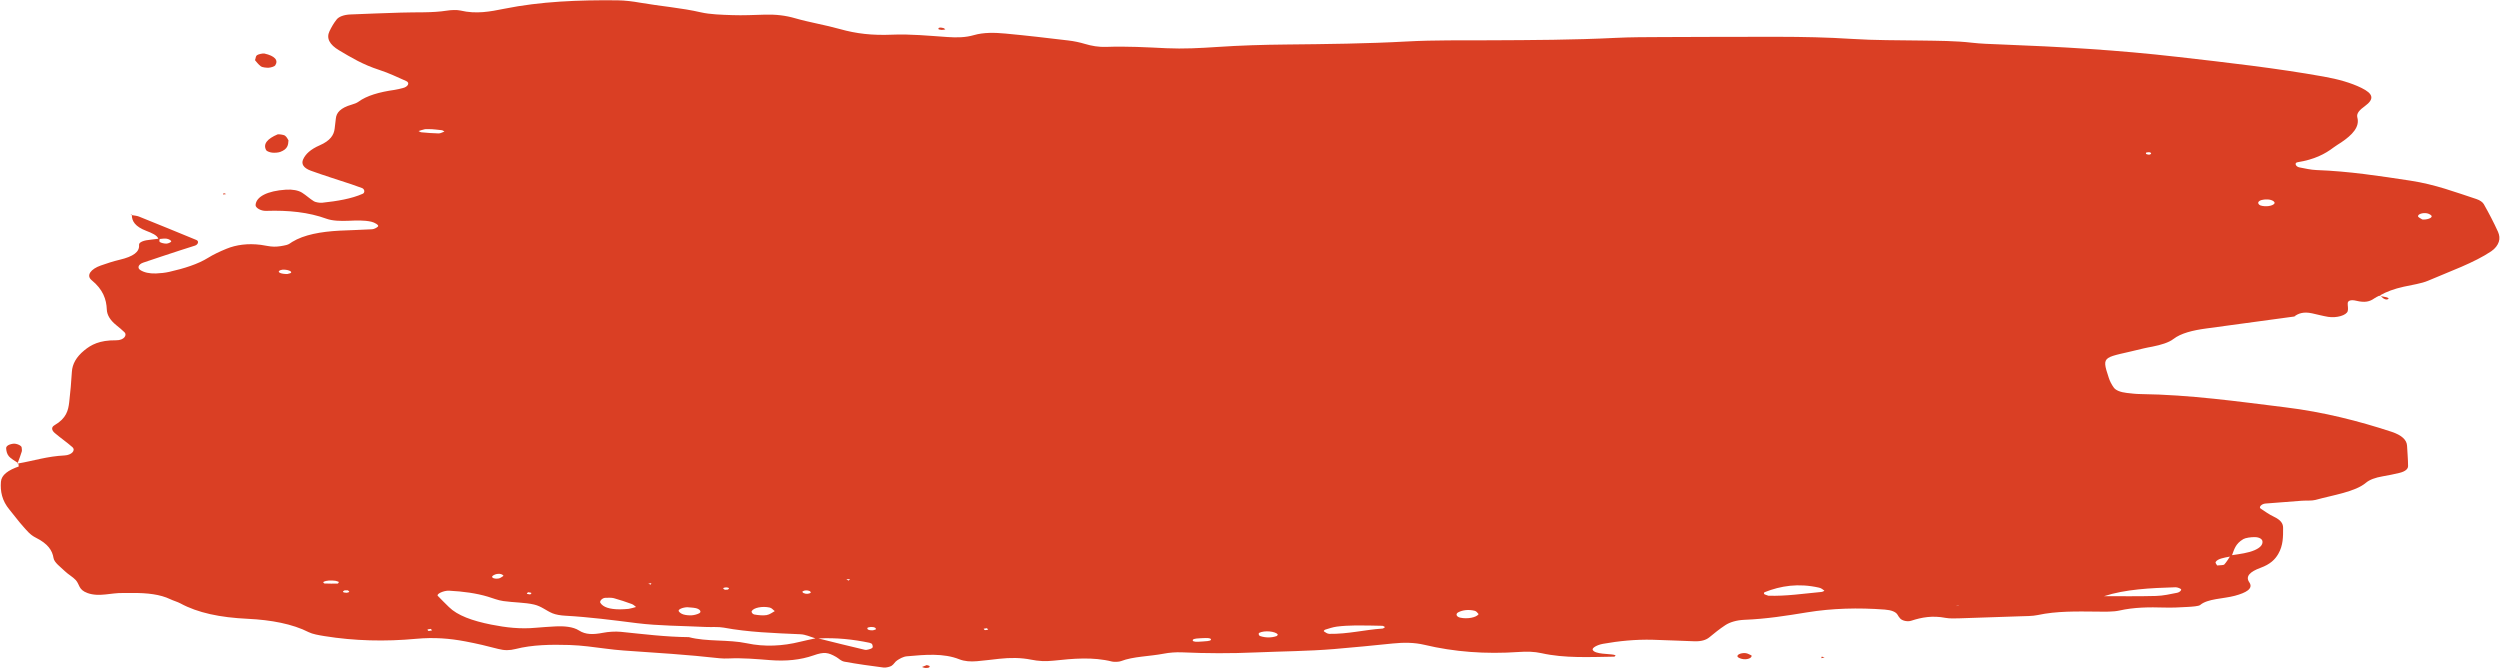 <?xml version="1.0" encoding="UTF-8" standalone="no"?><svg xmlns="http://www.w3.org/2000/svg" xmlns:xlink="http://www.w3.org/1999/xlink" fill="#000000" height="126.3" preserveAspectRatio="xMidYMid meet" version="1" viewBox="13.2 187.0 472.6 126.3" width="472.6" zoomAndPan="magnify"><g fill="#da3f24" id="change1_1"><path d="M 16.5 274.645 C 16.555 274.633 16.605 274.617 16.664 274.609 C 16.66 274.598 16.66 274.582 16.656 274.57 L 16.5 274.645" fill="inherit"/><path d="M 37.871 227.617 C 37.957 227.633 38.035 227.652 38.121 227.664 C 38.121 227.625 38.082 227.59 38.082 227.547 L 37.871 227.617" fill="inherit"/><path d="M 472.883 227.879 C 472.863 227.684 472.43 227.414 472.02 227.328 C 471.215 227.164 470.254 227.477 470.309 227.891 C 470.336 228.098 470.824 228.289 471.105 228.488 C 471.879 228.574 472.922 228.262 472.883 227.879 Z M 443.145 225.492 C 443.379 225.168 442.715 224.738 441.879 224.703 C 440.977 224.664 440.297 224.859 440.109 225.23 C 440.016 225.418 440.215 225.738 440.539 225.844 C 441.512 226.148 442.809 225.945 443.145 225.492 Z M 419.852 215.977 C 419.871 215.91 419.648 215.785 419.492 215.77 C 419.316 215.75 419.09 215.82 418.887 215.855 C 418.895 215.945 418.82 216.078 418.93 216.121 C 419.406 216.316 419.773 216.258 419.852 215.977 Z M 410.945 299.703 C 414.215 299.703 417.496 299.746 420.758 299.66 C 422.129 299.625 423.496 299.312 424.789 299.055 C 425.191 298.973 425.559 298.645 425.527 298.441 C 425.508 298.281 424.82 298.004 424.465 298.016 C 419.691 298.16 414.957 298.395 410.945 299.703 Z M 432.055 293.23 C 431.941 293.43 432.227 293.676 432.328 293.895 C 432.789 293.848 433.562 293.848 433.66 293.734 C 434.105 293.246 434.406 292.73 434.738 292.219 C 433.586 292.43 432.398 292.637 432.055 293.23 Z M 437.281 288.91 C 435.762 289.801 435.555 290.895 435.145 291.949 C 436.664 291.723 438.223 291.527 439.414 291.004 C 440.48 290.535 440.98 289.977 440.895 289.324 C 440.844 288.922 440.344 288.555 439.457 288.535 C 438.727 288.523 437.691 288.672 437.281 288.91 Z M 382.938 301.586 C 383.145 301.535 383.352 301.484 383.559 301.434 C 383.508 301.434 383.453 301.43 383.406 301.434 C 383.234 301.457 383.094 301.531 382.938 301.586 Z M 358.074 298.652 C 357.797 298.449 357.52 298.188 357.074 298.09 C 353.164 297.203 349.82 297.742 346.801 298.941 C 346.641 299.004 346.621 299.195 346.711 299.301 C 346.797 299.402 347.105 299.469 347.484 299.613 C 350.848 299.727 354.156 299.211 357.527 298.902 C 357.754 298.883 358.113 298.684 358.074 298.652 Z M 292.723 303.09 C 292.48 302.875 292.363 302.559 291.969 302.461 C 290.828 302.176 289.68 302.32 288.867 302.75 C 288.305 303.051 288.512 303.602 289.242 303.762 C 290.605 304.062 292.309 303.734 292.723 303.09 Z M 275.031 305.543 C 274.859 305.457 274.691 305.305 274.512 305.301 C 272.789 305.262 271.062 305.219 269.34 305.238 C 268.191 305.254 267.02 305.312 265.926 305.453 C 265.133 305.559 264.434 305.812 263.734 306.023 C 263.555 306.082 263.383 306.285 263.473 306.352 C 263.738 306.535 264.125 306.816 264.484 306.824 C 268.023 306.879 271.133 306.051 274.547 305.824 C 274.734 305.812 274.871 305.641 275.031 305.543 Z M 254.75 306.918 C 254.242 306.328 252.25 306.141 251.258 306.625 C 251.035 306.734 251.148 307.152 251.422 307.242 C 252.492 307.598 253.617 307.57 254.535 307.242 C 254.699 307.184 254.684 307.027 254.75 306.918 Z M 242.09 307.992 C 242.25 307.727 241.852 307.59 241.078 307.613 C 240.504 307.637 239.918 307.652 239.355 307.711 C 239.109 307.734 238.773 307.832 238.715 307.926 C 238.539 308.215 238.922 308.348 239.703 308.316 C 240.273 308.277 240.859 308.258 241.422 308.195 C 241.676 308.172 242.035 308.086 242.09 307.992 Z M 200.004 306.027 C 199.93 305.938 199.852 305.848 199.773 305.754 C 199.57 305.785 199.359 305.82 199.152 305.852 C 199.23 305.941 199.254 306.078 199.398 306.109 C 199.535 306.141 199.801 306.059 200.004 306.027 Z M 178.77 305.984 C 178.828 305.684 178.516 305.512 177.84 305.52 C 177.609 305.523 177.215 305.621 177.184 305.699 C 177.07 305.988 177.43 306.168 178.094 306.16 C 178.32 306.16 178.543 306.047 178.77 305.984 Z M 178.074 308.797 C 178.043 308.688 177.789 308.559 177.559 308.508 C 174.5 307.871 171.312 307.516 167.91 307.691 C 170.844 308.422 173.77 309.16 176.746 309.852 C 176.996 309.91 177.84 309.688 178.055 309.516 C 178.289 309.324 178.156 309.035 178.074 308.797 Z M 167.352 307.672 C 166.402 307.395 165.496 306.941 164.496 306.898 C 159.57 306.684 154.656 306.516 150.008 305.648 C 148.996 305.461 147.703 305.574 146.547 305.52 C 142.203 305.305 137.707 305.316 133.562 304.797 C 129.078 304.23 124.652 303.648 120.016 303.391 C 119.188 303.348 118.242 303.188 117.652 302.941 C 116.402 302.422 115.586 301.617 114.156 301.281 C 112.449 300.879 110.25 300.902 108.352 300.625 C 107.285 300.473 106.391 300.086 105.43 299.797 C 103.211 299.133 100.73 298.801 98.086 298.664 C 97.113 298.613 95.617 299.285 95.965 299.648 C 96.629 300.352 97.352 301.047 98.055 301.746 C 99.672 303.348 102.473 304.363 106.094 305.082 C 108.852 305.629 111.547 305.949 114.547 305.668 C 115.688 305.562 116.848 305.496 118.004 305.426 C 119.855 305.316 121.562 305.48 122.656 306.188 C 123.91 306.992 125.316 306.984 127.18 306.625 C 128.188 306.43 129.516 306.336 130.566 306.441 C 134.82 306.871 139.016 307.406 143.426 307.445 C 146.785 308.344 150.879 307.859 154.379 308.605 C 157.742 309.324 161.191 309.133 164.449 308.32 C 165.383 308.09 166.367 307.891 167.352 307.672 Z M 94.867 306.176 C 94.797 306.078 94.727 305.984 94.66 305.887 C 94.438 305.926 94.121 305.941 94.027 306.012 C 93.953 306.07 94.141 306.195 94.211 306.289 C 94.43 306.254 94.648 306.215 94.867 306.176 Z M 92.871 212.012 C 93.949 212.105 95.035 212.207 96.125 212.223 C 96.477 212.23 96.852 211.992 97.215 211.867 C 97.051 211.777 96.922 211.641 96.715 211.613 C 95.934 211.512 95.125 211.449 94.832 211.422 C 94.031 211.422 93.715 211.383 93.488 211.434 C 93.07 211.52 92.711 211.66 92.324 211.777 C 92.508 211.859 92.66 211.992 92.871 212.012 Z M 106.234 296.008 C 106.188 296.285 106.805 296.473 107.422 296.367 C 107.828 296.297 108.066 296.039 108.379 295.863 C 108.227 295.57 107.758 295.391 107.141 295.504 C 106.73 295.574 106.266 295.824 106.234 296.008 Z M 112.812 299.234 C 112.895 299.309 113.215 299.328 113.434 299.371 C 113.52 299.277 113.723 299.152 113.652 299.094 C 113.57 299.02 113.246 299 113.027 298.957 C 112.949 299.051 112.742 299.172 112.812 299.234 Z M 126.695 300.965 C 127.215 301.781 128.414 302.184 130.375 302.191 C 130.934 302.164 131.52 302.172 132.039 302.098 C 132.539 302.023 132.977 301.867 133.438 301.746 C 133.172 301.555 132.992 301.312 132.621 301.18 C 131.543 300.785 130.422 300.406 129.234 300.078 C 128.828 299.969 128.172 299.988 127.637 300.012 C 127.043 300.031 126.488 300.637 126.695 300.965 Z M 135.742 297.344 L 136.238 297.516 L 136.328 297.234 Z M 141.512 302.547 C 141.645 302.773 141.969 303.027 142.391 303.156 C 142.812 303.289 143.484 303.355 143.996 303.316 C 144.5 303.277 145.043 303.113 145.379 302.938 C 145.887 302.664 145.52 302.137 144.723 301.961 C 144.234 301.855 143.641 301.844 143.094 301.789 C 142.191 301.836 141.32 302.219 141.512 302.547 Z M 150.188 298.465 C 150.281 298.508 150.598 298.461 150.809 298.453 C 150.883 298.359 151.059 298.254 151 298.18 C 150.941 298.109 150.621 298.023 150.461 298.035 C 149.863 298.09 149.75 298.262 150.188 298.465 Z M 155.305 302.527 C 155.199 302.723 155.465 303.105 155.789 303.164 C 156.5 303.293 157.465 303.395 158.117 303.277 C 158.777 303.16 159.188 302.77 159.664 302.523 C 159.277 302.242 159.109 301.941 158.703 301.852 C 157.328 301.543 155.648 301.879 155.305 302.527 Z M 164.922 298.797 C 164.824 298.859 164.953 299.047 165.109 299.117 C 165.566 299.324 166.051 299.297 166.473 299.066 C 166.414 298.957 166.434 298.812 166.277 298.742 C 165.82 298.535 165.289 298.559 164.922 298.797 Z M 173.195 296.496 L 173.609 296.758 L 173.902 296.492 Z M 79.219 298.875 C 79.254 298.793 79.055 298.691 78.957 298.598 C 78.727 298.605 78.383 298.57 78.277 298.629 C 77.836 298.859 78.012 299.027 78.719 299.059 C 78.883 299.062 79.188 298.949 79.219 298.875 Z M 77.273 297.016 C 77.059 296.941 76.871 296.828 76.629 296.797 C 75.785 296.691 74.941 296.68 74.324 297.016 C 74.242 297.059 74.453 297.301 74.559 297.305 C 75.383 297.336 76.215 297.34 77.039 297.32 C 77.129 297.316 77.195 297.121 77.273 297.016 Z M 68.199 238.582 C 68.496 238.289 67.508 237.914 66.586 237.984 C 66.352 238.004 66.074 238.105 65.969 238.203 C 65.637 238.52 66.496 238.832 67.547 238.793 C 67.77 238.723 68.098 238.676 68.199 238.582 Z M 44.727 232.125 C 44.355 232.062 43.855 232.137 43.395 232.172 C 43.363 232.379 43.234 232.605 43.426 232.754 C 43.629 232.914 44.266 233.07 44.68 233.055 C 45.023 233.039 45.578 232.773 45.566 232.625 C 45.555 232.445 45.117 232.195 44.727 232.125 Z M 485.57 232.727 C 485.363 233.34 484.906 233.988 484.141 234.504 C 480.926 236.672 476.332 238.293 472.176 240.078 C 470.969 240.594 469.172 240.855 467.605 241.199 C 465.809 241.594 464.34 242.141 463.121 242.832 C 463.176 242.879 463.234 242.926 463.281 242.977 C 463.172 242.953 463.062 242.93 462.953 242.906 C 462.637 243.066 462.293 243.223 462.043 243.402 C 461.199 244.008 460.289 244.262 458.625 243.855 C 457.594 243.602 457.023 243.84 457.012 244.328 C 456.992 244.82 457.145 245.32 457.016 245.805 C 456.797 246.613 454.898 247.16 453.289 246.895 C 452.242 246.719 451.277 246.449 450.266 246.23 C 448.617 245.879 447.66 246.258 446.898 246.836 C 441.359 247.59 435.82 248.34 430.281 249.094 C 427.695 249.441 425.473 249.996 424.074 251.078 C 423.18 251.77 421.711 252.199 420.09 252.527 C 419.559 252.637 418.996 252.719 418.492 252.848 C 410.816 254.777 410.359 253.941 411.84 258.414 C 412.047 259.047 412.359 259.676 412.797 260.277 C 413.16 260.785 414.035 261.141 415.246 261.281 C 416.094 261.379 416.961 261.484 417.824 261.492 C 427.285 261.617 436.23 262.895 445.195 263.996 C 452.527 264.895 459.137 266.605 465.266 268.613 C 467.285 269.277 468.176 270.188 468.23 271.273 C 468.293 272.555 468.418 273.828 468.422 275.105 C 468.426 275.637 467.926 276.117 466.812 276.391 C 465.797 276.637 464.73 276.855 463.648 277.039 C 462.227 277.285 461.16 277.668 460.445 278.27 C 458.41 279.984 454.316 280.566 450.902 281.508 C 450.234 281.691 449.188 281.598 448.324 281.66 C 446.023 281.824 443.727 282.004 441.438 282.191 C 440.734 282.25 440.145 282.871 440.547 283.137 C 441.344 283.664 442.094 284.223 443.062 284.684 C 444.336 285.289 444.801 285.953 444.797 286.77 C 444.797 288.438 444.832 290.086 443.875 291.727 C 443.273 292.758 442.395 293.66 440.512 294.348 C 438.551 295.066 437.629 295.949 438.402 297.07 C 439.242 298.281 437.789 299.055 435.676 299.625 C 433.512 300.207 430.527 300.16 429.121 301.367 C 428.844 301.605 427.59 301.688 426.754 301.734 C 425.305 301.82 423.824 301.895 422.379 301.852 C 419.43 301.762 416.621 301.793 413.859 302.414 C 412.664 302.684 411.012 302.633 409.566 302.617 C 405.762 302.582 401.988 302.496 398.402 303.27 C 397.406 303.484 396.121 303.465 394.961 303.508 C 391.172 303.645 387.383 303.773 383.594 303.887 C 382.73 303.91 381.754 303.945 381.004 303.805 C 378.496 303.324 376.488 303.695 374.492 304.344 C 373.801 304.57 372.836 304.352 372.434 303.941 C 372.203 303.711 372.062 303.457 371.914 303.211 C 371.586 302.652 370.723 302.328 369.492 302.234 C 364.496 301.859 359.551 301.984 354.789 302.762 C 350.941 303.391 347.125 304.004 342.98 304.168 C 341.496 304.227 340.195 304.625 339.367 305.172 C 338.242 305.91 337.281 306.699 336.324 307.484 C 335.707 307.992 334.797 308.266 333.52 308.227 C 330.898 308.148 328.285 308.008 325.664 307.941 C 322.395 307.855 319.273 308.168 316.254 308.703 C 315.129 308.902 314.098 309.48 314.289 309.859 C 314.496 310.281 315.27 310.457 316.129 310.559 C 316.691 310.621 317.277 310.648 317.848 310.711 C 318.113 310.738 318.402 310.785 318.582 310.867 C 318.652 310.898 318.449 311.133 318.359 311.133 C 313.695 311.199 308.984 311.461 304.586 310.473 C 303.234 310.172 301.797 310.145 300.312 310.25 C 294.023 310.688 288.082 310.234 282.484 308.898 C 280.598 308.449 278.598 308.43 276.52 308.641 C 272.812 309.016 269.105 309.391 265.371 309.699 C 260.484 310.102 255.504 310.125 250.574 310.336 C 245.863 310.543 241.254 310.527 236.586 310.316 C 235.477 310.27 234.215 310.371 233.195 310.57 C 230.543 311.086 227.426 311.082 225.105 311.98 C 224.758 312.117 223.848 312.164 223.449 312.066 C 219.805 311.148 216.07 311.496 212.367 311.891 C 210.84 312.055 209.492 311.98 208.125 311.703 C 206.176 311.312 204.16 311.312 202.113 311.535 C 200.699 311.695 199.289 311.867 197.859 311.996 C 196.664 312.102 195.496 312.008 194.574 311.641 C 191.559 310.434 188.059 310.762 184.633 311.066 C 183.922 311.133 183.27 311.527 182.805 311.832 C 182.324 312.145 182.215 312.562 181.73 312.871 C 181.449 313.051 180.66 313.246 180.262 313.195 C 177.754 312.871 175.254 312.527 172.844 312.086 C 172.156 311.961 171.801 311.496 171.27 311.191 C 169.738 310.316 168.992 310.188 166.996 310.891 C 164.488 311.77 161.781 312.023 158.777 311.789 C 156.18 311.586 153.605 311.352 150.945 311.473 C 150.371 311.496 149.754 311.496 149.199 311.434 C 143.246 310.762 137.172 310.391 131.109 309.973 C 128.812 309.816 126.594 309.445 124.324 309.195 C 123.191 309.074 122.035 308.961 120.875 308.93 C 117.34 308.828 113.844 308.875 110.648 309.691 C 109.57 309.965 108.57 309.988 107.395 309.676 C 105.406 309.145 103.332 308.66 101.195 308.254 C 98.223 307.688 95.246 307.445 91.84 307.762 C 86.055 308.301 80.188 308.164 74.547 307.25 C 73.477 307.078 72.266 306.867 71.562 306.508 C 68.508 304.949 64.438 304.188 60.051 303.98 C 54.789 303.734 50.594 302.852 47.305 301.066 C 46.762 300.77 45.984 300.559 45.398 300.277 C 43.469 299.344 40.984 299.078 38.254 299.098 C 37.668 299.102 37.078 299.117 36.496 299.102 C 34.242 299.031 31.969 299.906 29.754 299.113 C 28.004 298.488 28.27 297.48 27.527 296.664 C 26.996 296.078 26.062 295.562 25.469 294.98 C 24.637 294.172 23.453 293.344 23.32 292.5 C 23.09 291.027 22.234 289.777 19.98 288.648 C 18.871 288.094 18.289 287.312 17.648 286.602 C 16.684 285.535 15.898 284.434 14.996 283.352 C 13.566 281.641 13.234 279.875 13.375 278.066 C 13.473 276.805 14.695 275.867 16.914 275.125 C 16.914 275.121 16.73 275.207 16.73 275.207 C 16.734 275.008 16.707 274.809 16.664 274.609 C 19.57 274.109 22.141 273.254 25.398 273.098 C 26.742 273.031 27.559 272.133 26.883 271.527 C 25.863 270.617 24.602 269.758 23.547 268.852 C 23.008 268.387 22.801 267.789 23.512 267.379 C 25.773 266.07 26.105 264.555 26.285 263.02 C 26.512 261.105 26.668 259.188 26.789 257.273 C 26.875 255.844 27.598 254.488 29.141 253.227 C 30.426 252.176 31.984 251.297 35.141 251.328 C 36.699 251.344 37.25 250.32 36.746 249.82 C 36.277 249.355 35.719 248.906 35.168 248.457 C 34.035 247.539 33.43 246.559 33.391 245.516 C 33.316 243.578 32.676 241.719 30.527 239.965 C 29.422 239.059 30.391 237.844 32.242 237.195 C 33.383 236.797 34.555 236.402 35.832 236.102 C 38.414 235.492 39.609 234.609 39.484 233.309 C 39.43 232.758 40.426 232.418 41.711 232.305 C 42.191 232.262 42.656 232.191 43.133 232.129 C 42.914 231.469 41.879 231.035 40.844 230.637 C 38.75 229.836 38.125 228.809 38.121 227.664 C 38.594 227.742 39.113 227.797 39.457 227.934 C 43.105 229.398 46.723 230.883 50.336 232.371 C 50.848 232.578 50.668 233.23 50.062 233.43 C 49.137 233.734 48.18 234.023 47.25 234.328 C 44.918 235.098 42.578 235.859 40.277 236.645 C 39.344 236.965 39.117 237.652 39.715 238.043 C 40.414 238.504 41.453 238.738 42.672 238.695 C 43.523 238.668 44.422 238.566 45.18 238.395 C 48.059 237.742 50.633 236.926 52.543 235.734 C 53.543 235.109 54.758 234.539 56.031 234.02 C 57.848 233.277 60.027 232.973 62.508 233.285 C 63.348 233.391 64.16 233.621 64.996 233.629 C 65.785 233.641 66.648 233.488 67.363 233.312 C 67.832 233.199 68.109 232.93 68.449 232.723 C 70.66 231.375 73.82 230.789 77.434 230.602 C 79.465 230.496 81.516 230.465 83.535 230.34 C 83.965 230.312 84.438 230.031 84.652 229.824 C 84.922 229.566 84.004 229.051 83.402 228.914 C 82.008 228.605 80.566 228.676 79.113 228.734 C 77.613 228.801 76.051 228.762 74.914 228.348 C 71.562 227.129 67.762 226.719 63.508 226.863 C 62.488 226.898 61.484 226.273 61.516 225.762 C 61.605 224.184 63.738 223.082 67.25 222.855 C 68.477 222.773 69.598 222.98 70.301 223.426 C 71.125 223.945 71.711 224.539 72.551 225.055 C 72.828 225.227 73.637 225.375 74.09 225.328 C 76.941 225.023 79.66 224.574 81.781 223.625 C 82.215 223.434 82.152 222.738 81.633 222.547 C 80.969 222.305 80.301 222.059 79.609 221.828 C 77.051 220.977 74.414 220.164 71.949 219.266 C 70.516 218.738 70.145 217.965 70.492 217.16 C 70.938 216.129 71.918 215.215 73.641 214.469 C 75.637 213.602 76.324 212.512 76.461 211.328 C 76.535 210.688 76.629 210.051 76.688 209.41 C 76.789 208.332 77.516 207.402 79.695 206.777 C 80.176 206.641 80.652 206.457 80.941 206.246 C 82.523 205.078 84.902 204.398 87.785 203.992 C 88.332 203.914 88.832 203.77 89.348 203.648 C 90.328 203.418 90.742 202.648 89.988 202.32 C 88.336 201.602 86.773 200.82 84.91 200.219 C 81.777 199.207 79.574 197.863 77.316 196.523 C 75.469 195.43 74.852 194.215 75.492 192.891 C 75.855 192.141 76.27 191.395 76.848 190.672 C 77.242 190.172 78.172 189.789 79.41 189.734 C 82.602 189.586 85.809 189.496 89.008 189.383 C 91.906 189.277 94.859 189.457 97.703 189.008 C 98.473 188.887 99.582 188.836 100.242 188.992 C 103.258 189.699 105.84 189.195 108.574 188.645 C 115.355 187.277 122.598 186.977 129.949 187.062 C 131.371 187.078 132.844 187.266 134.18 187.504 C 137.973 188.168 142.035 188.48 145.711 189.336 C 147.43 189.73 149.637 189.793 151.648 189.859 C 153.68 189.93 155.738 189.828 157.781 189.77 C 159.898 189.711 161.699 189.922 163.539 190.457 C 166.203 191.23 169.281 191.73 171.969 192.492 C 175.051 193.363 178.098 193.719 181.875 193.555 C 185.285 193.41 188.84 193.766 192.297 194 C 194.133 194.125 195.746 194.094 197.312 193.637 C 199.164 193.098 201.285 193.16 203.266 193.344 C 207.262 193.715 211.211 194.18 215.156 194.652 C 216.258 194.781 217.352 195.016 218.293 195.301 C 219.555 195.676 220.867 195.922 222.371 195.863 C 226.188 195.723 229.926 195.938 233.711 196.117 C 236.859 196.266 240.145 196.09 243.305 195.879 C 247.66 195.586 252.008 195.457 256.402 195.414 C 264 195.336 271.59 195.254 279.168 194.84 C 284.367 194.559 289.68 194.641 294.945 194.617 C 302.844 194.582 310.734 194.551 318.605 194.16 C 321.5 194.016 324.441 194.023 327.367 194.008 C 334.68 193.977 341.988 193.953 349.301 193.957 C 353.977 193.961 358.621 194.055 363.285 194.355 C 367.602 194.637 372.031 194.594 376.414 194.664 C 379.633 194.715 382.836 194.711 385.992 195.078 C 387.672 195.273 389.453 195.32 391.199 195.391 C 403 195.844 413.477 196.453 424.883 197.758 C 434.18 198.82 443.508 199.875 452.461 201.477 C 455.277 201.98 457.605 202.645 459.582 203.605 C 461.836 204.707 462.113 205.703 460.262 207.055 C 459.32 207.738 458.613 208.41 458.832 209.211 C 459.312 210.965 457.922 212.48 455.797 213.91 C 455.32 214.23 454.781 214.539 454.348 214.871 C 452.723 216.109 450.719 217.16 447.516 217.672 C 446.887 217.773 447.156 218.508 447.883 218.645 C 448.938 218.84 450.012 219.109 451.117 219.148 C 457.297 219.371 463.074 220.273 468.844 221.148 C 473.586 221.871 477.395 223.336 481.367 224.637 C 482.012 224.848 482.539 225.234 482.734 225.586 C 483.715 227.32 484.629 229.066 485.422 230.82 C 485.699 231.438 485.785 232.105 485.57 232.727" fill="inherit"/><path d="M 64.648 215.855 C 65.113 215.91 65.828 215.852 66.188 215.715 C 67.598 215.18 67.684 214.422 67.734 213.535 C 67.578 213.309 67.457 212.93 67.055 212.625 C 66.852 212.477 65.848 212.332 65.68 212.402 C 63.746 213.223 62.871 214.223 63.523 215.398 C 63.629 215.586 64.199 215.805 64.648 215.855" fill="inherit"/><path d="M 64 199.801 C 64.461 199.77 65.098 199.555 65.223 199.367 C 65.879 198.379 65.145 197.562 63.184 197.121 C 62.895 197.055 62.066 197.246 61.809 197.414 C 61.516 197.602 61.582 197.898 61.406 198.375 C 61.656 198.648 61.973 199.133 62.531 199.555 C 62.742 199.715 63.535 199.832 64 199.801" fill="inherit"/><path d="M 16.508 274.637 C 16.5 274.645 16.656 274.57 16.656 274.57 C 16.625 274.547 16.594 274.52 16.559 274.496 C 16.539 274.547 16.527 274.59 16.508 274.637" fill="inherit"/><path d="M 17.297 271.602 C 17.297 271.234 16.293 270.785 15.664 270.883 C 14.719 271.027 14.336 271.387 14.363 271.77 C 14.402 272.27 14.496 272.793 14.879 273.258 C 15.25 273.699 15.969 274.09 16.559 274.496 C 16.824 273.785 17.098 273.074 17.312 272.363 C 17.391 272.113 17.301 271.855 17.297 271.602" fill="inherit"/><path d="M 341.684 311.172 C 341.812 311.355 342.367 311.574 342.809 311.613 C 343.703 311.699 344.426 311.316 344.312 310.906 C 343.934 310.754 343.594 310.504 343.16 310.465 C 342.281 310.387 341.43 310.797 341.684 311.172" fill="inherit"/><path d="M 55.48 223.5 L 55.375 223.777 L 55.965 223.688 Z M 55.48 223.5" fill="inherit"/><path d="M 464.738 243.43 C 464.773 243.363 464.5 243.234 464.305 243.184 C 463.98 243.102 463.629 243.039 463.281 242.977 C 463.434 243.125 463.57 243.285 463.777 243.422 C 464.188 243.688 464.594 243.688 464.738 243.43" fill="inherit"/><path d="M 191.906 192.562 C 191.785 192.473 191.711 192.348 191.535 192.301 C 190.895 192.129 190.523 192.211 190.609 192.5 C 190.629 192.566 191.004 192.648 191.23 192.656 C 191.445 192.668 191.68 192.598 191.906 192.562" fill="inherit"/><path d="M 357.48 311.418 L 358.121 311.32 L 357.594 311.117 Z M 357.48 311.418" fill="inherit"/><path d="M 187.496 313.086 C 187.688 313.148 187.855 313.246 188.062 313.262 C 188.66 313.312 189.004 313.184 188.93 312.922 C 188.91 312.852 188.586 312.793 188.398 312.727 C 188.098 312.848 187.797 312.969 187.496 313.086" fill="inherit"/><path d="M 447.27 246.789 C 447.27 246.789 447.051 246.801 447.039 246.812 C 447.035 246.812 447.008 246.82 446.984 246.824 C 446.957 246.828 446.93 246.836 446.898 246.836 C 446.887 246.848 446.859 246.852 446.848 246.863 L 447.27 246.789" fill="inherit"/></g></svg>